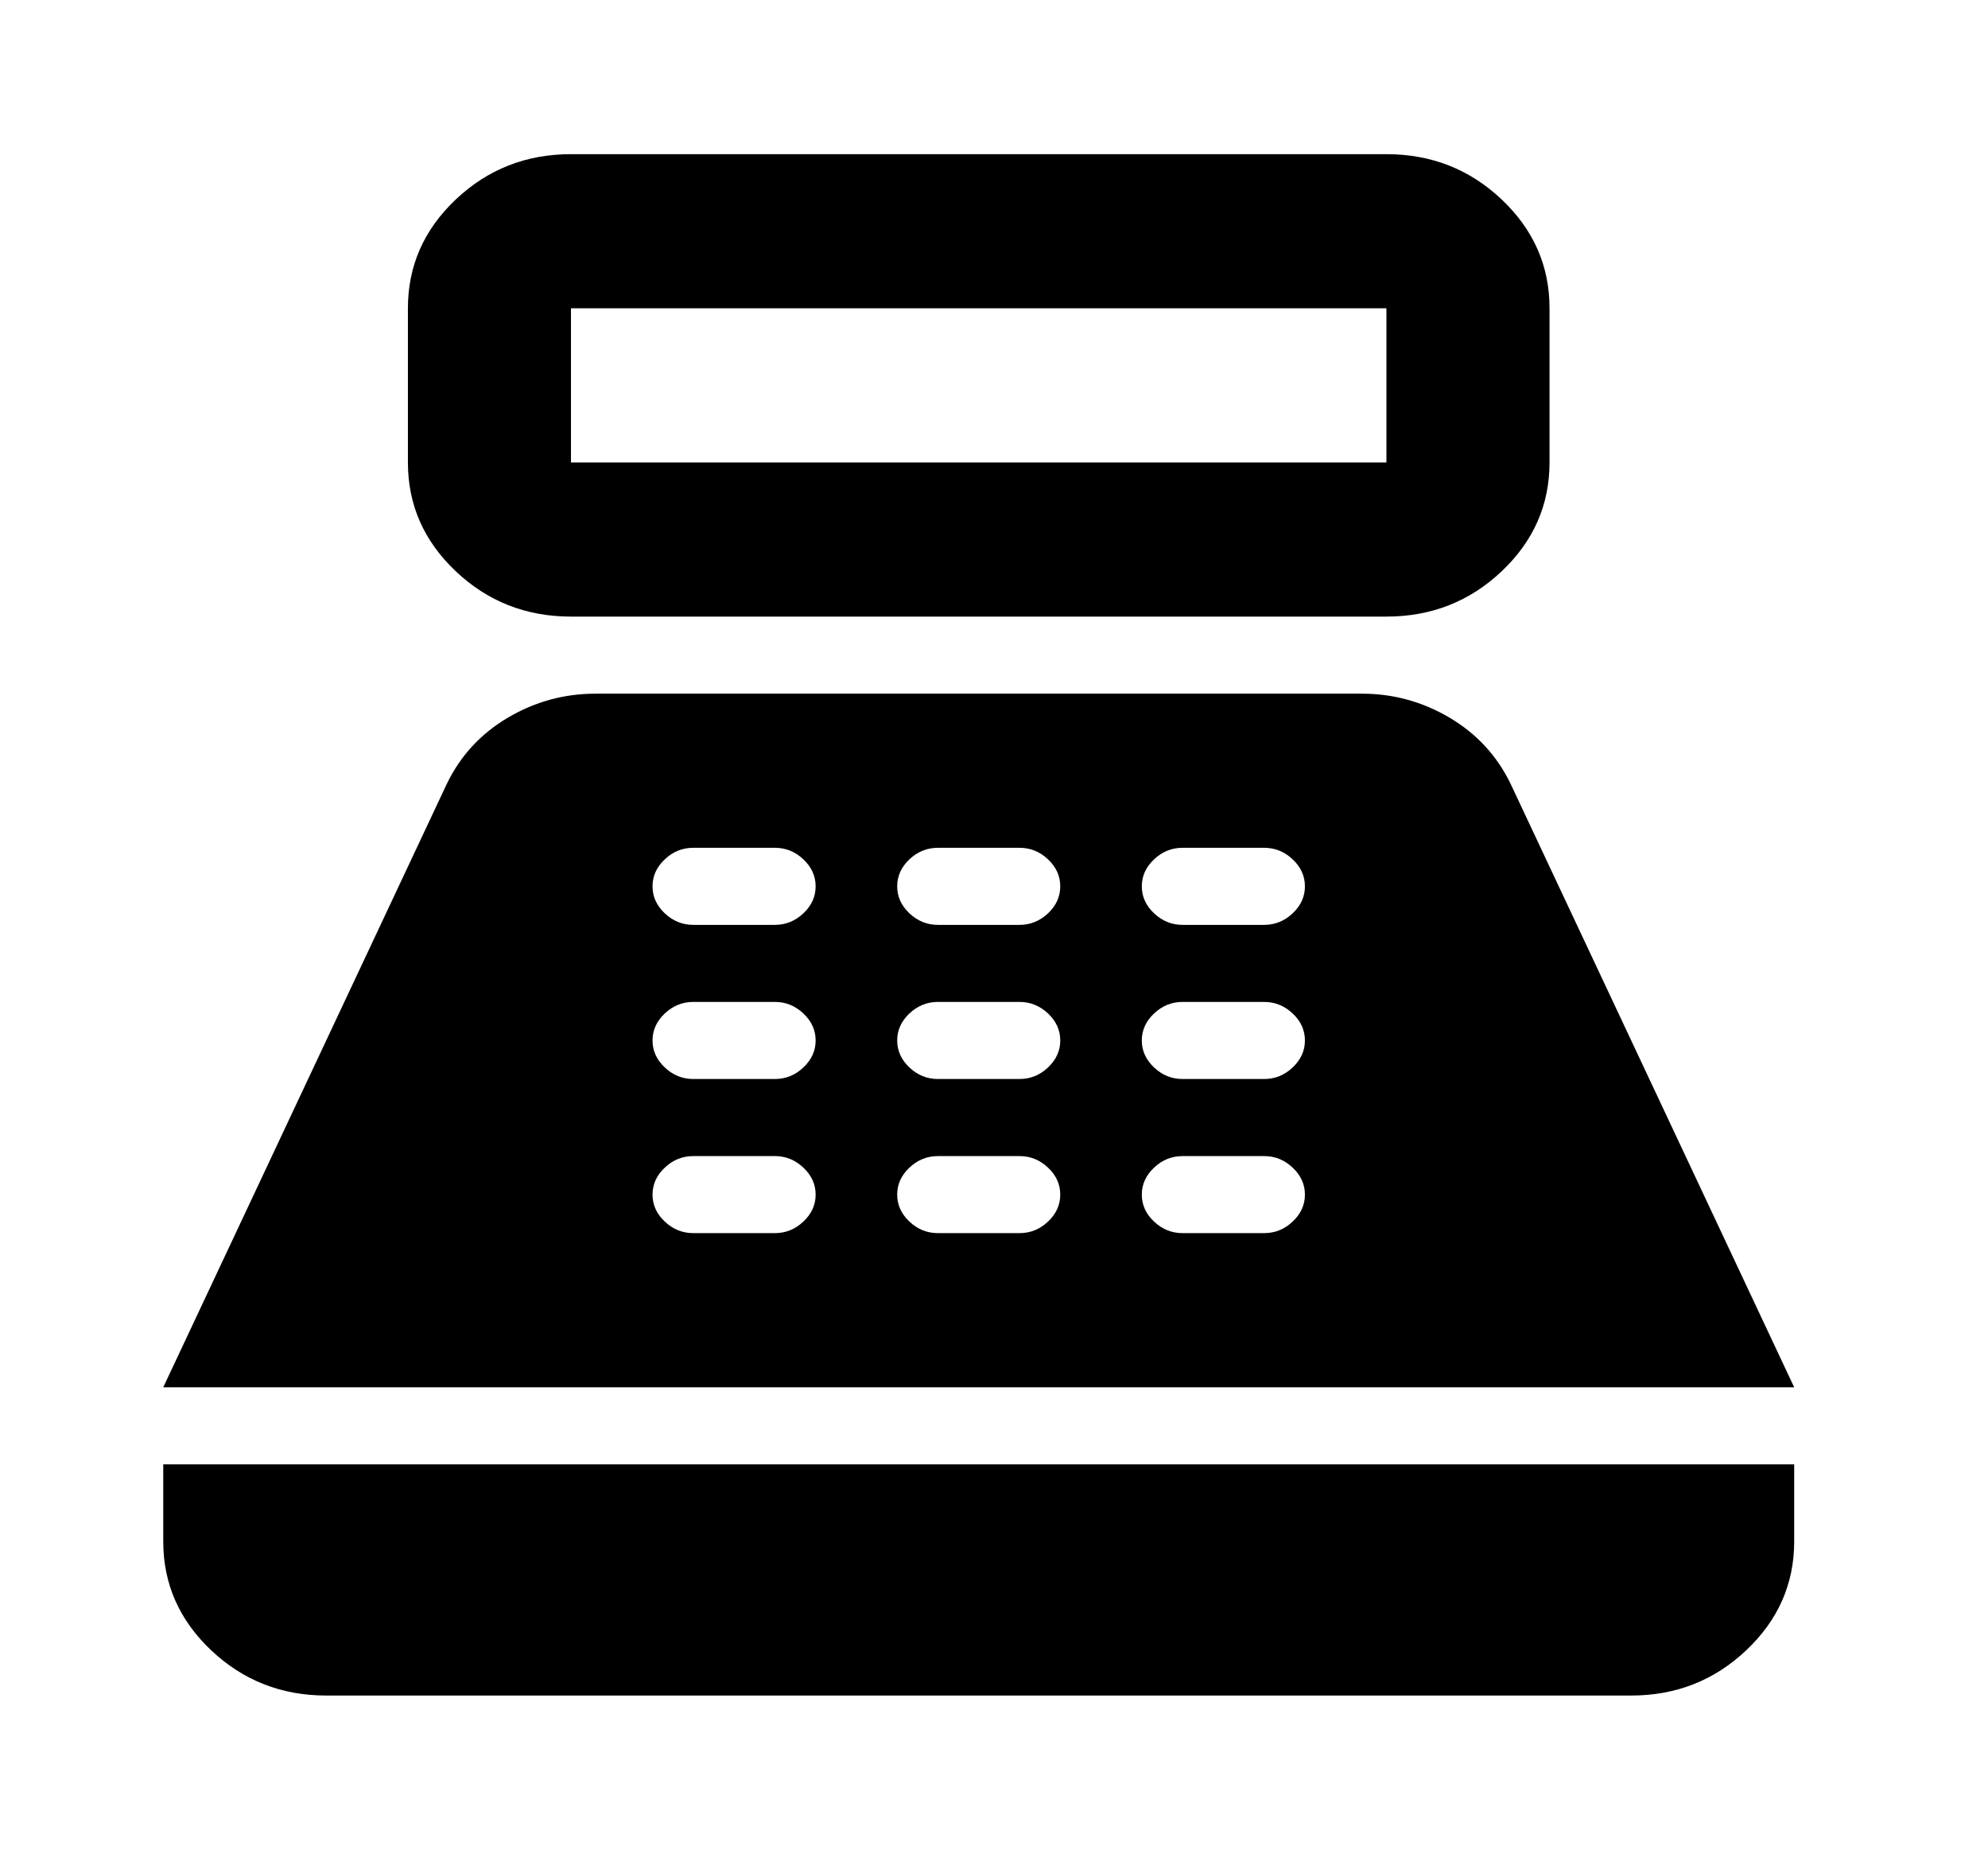 <svg width="43" height="40" viewBox="0 0 43 40" fill="none" xmlns="http://www.w3.org/2000/svg">
<path d="M12.35 13.334C11.38 13.334 10.55 13.008 9.859 12.355C9.168 11.702 8.823 10.917 8.823 10.001V6.667C8.823 5.751 9.168 4.966 9.859 4.313C10.55 3.66 11.38 3.334 12.35 3.334H29.988C30.959 3.334 31.789 3.66 32.48 4.313C33.171 4.966 33.516 5.751 33.516 6.667V10.001C33.516 10.917 33.171 11.702 32.48 12.355C31.789 13.008 30.959 13.334 29.988 13.334H12.35ZM12.35 10.001H29.988V6.667H12.35V10.001ZM7.059 36.667C6.089 36.667 5.258 36.341 4.567 35.688C3.877 35.035 3.531 34.251 3.531 33.334V31.667H38.808V33.334C38.808 34.251 38.462 35.035 37.771 35.688C37.081 36.341 36.25 36.667 35.28 36.667H7.059ZM3.531 30.001L9.661 16.959C9.954 16.348 10.395 15.869 10.983 15.521C11.571 15.174 12.203 15.001 12.88 15.001H29.459C30.136 15.001 30.767 15.174 31.355 15.521C31.943 15.869 32.384 16.348 32.678 16.959L38.808 30.001H3.531ZM14.996 26.667H16.76C16.995 26.667 17.201 26.584 17.377 26.417C17.554 26.251 17.642 26.056 17.642 25.834C17.642 25.612 17.554 25.417 17.377 25.251C17.201 25.084 16.995 25.001 16.76 25.001H14.996C14.761 25.001 14.555 25.084 14.379 25.251C14.202 25.417 14.114 25.612 14.114 25.834C14.114 26.056 14.202 26.251 14.379 26.417C14.555 26.584 14.761 26.667 14.996 26.667ZM14.996 23.334H16.76C16.995 23.334 17.201 23.251 17.377 23.084C17.554 22.917 17.642 22.723 17.642 22.501C17.642 22.278 17.554 22.084 17.377 21.917C17.201 21.751 16.995 21.667 16.76 21.667H14.996C14.761 21.667 14.555 21.751 14.379 21.917C14.202 22.084 14.114 22.278 14.114 22.501C14.114 22.723 14.202 22.917 14.379 23.084C14.555 23.251 14.761 23.334 14.996 23.334ZM14.996 20.001H16.76C16.995 20.001 17.201 19.917 17.377 19.751C17.554 19.584 17.642 19.39 17.642 19.167C17.642 18.945 17.554 18.751 17.377 18.584C17.201 18.417 16.995 18.334 16.76 18.334H14.996C14.761 18.334 14.555 18.417 14.379 18.584C14.202 18.751 14.114 18.945 14.114 19.167C14.114 19.39 14.202 19.584 14.379 19.751C14.555 19.917 14.761 20.001 14.996 20.001ZM20.288 26.667H22.051C22.287 26.667 22.492 26.584 22.669 26.417C22.845 26.251 22.933 26.056 22.933 25.834C22.933 25.612 22.845 25.417 22.669 25.251C22.492 25.084 22.287 25.001 22.051 25.001H20.288C20.052 25.001 19.847 25.084 19.67 25.251C19.494 25.417 19.406 25.612 19.406 25.834C19.406 26.056 19.494 26.251 19.67 26.417C19.847 26.584 20.052 26.667 20.288 26.667ZM20.288 23.334H22.051C22.287 23.334 22.492 23.251 22.669 23.084C22.845 22.917 22.933 22.723 22.933 22.501C22.933 22.278 22.845 22.084 22.669 21.917C22.492 21.751 22.287 21.667 22.051 21.667H20.288C20.052 21.667 19.847 21.751 19.67 21.917C19.494 22.084 19.406 22.278 19.406 22.501C19.406 22.723 19.494 22.917 19.67 23.084C19.847 23.251 20.052 23.334 20.288 23.334ZM20.288 20.001H22.051C22.287 20.001 22.492 19.917 22.669 19.751C22.845 19.584 22.933 19.39 22.933 19.167C22.933 18.945 22.845 18.751 22.669 18.584C22.492 18.417 22.287 18.334 22.051 18.334H20.288C20.052 18.334 19.847 18.417 19.67 18.584C19.494 18.751 19.406 18.945 19.406 19.167C19.406 19.39 19.494 19.584 19.67 19.751C19.847 19.917 20.052 20.001 20.288 20.001ZM25.579 26.667H27.343C27.578 26.667 27.784 26.584 27.96 26.417C28.137 26.251 28.225 26.056 28.225 25.834C28.225 25.612 28.137 25.417 27.96 25.251C27.784 25.084 27.578 25.001 27.343 25.001H25.579C25.344 25.001 25.138 25.084 24.962 25.251C24.785 25.417 24.697 25.612 24.697 25.834C24.697 26.056 24.785 26.251 24.962 26.417C25.138 26.584 25.344 26.667 25.579 26.667ZM25.579 23.334H27.343C27.578 23.334 27.784 23.251 27.96 23.084C28.137 22.917 28.225 22.723 28.225 22.501C28.225 22.278 28.137 22.084 27.96 21.917C27.784 21.751 27.578 21.667 27.343 21.667H25.579C25.344 21.667 25.138 21.751 24.962 21.917C24.785 22.084 24.697 22.278 24.697 22.501C24.697 22.723 24.785 22.917 24.962 23.084C25.138 23.251 25.344 23.334 25.579 23.334ZM25.579 20.001H27.343C27.578 20.001 27.784 19.917 27.96 19.751C28.137 19.584 28.225 19.39 28.225 19.167C28.225 18.945 28.137 18.751 27.96 18.584C27.784 18.417 27.578 18.334 27.343 18.334H25.579C25.344 18.334 25.138 18.417 24.962 18.584C24.785 18.751 24.697 18.945 24.697 19.167C24.697 19.39 24.785 19.584 24.962 19.751C25.138 19.917 25.344 20.001 25.579 20.001Z" fill="black"/>
</svg>
